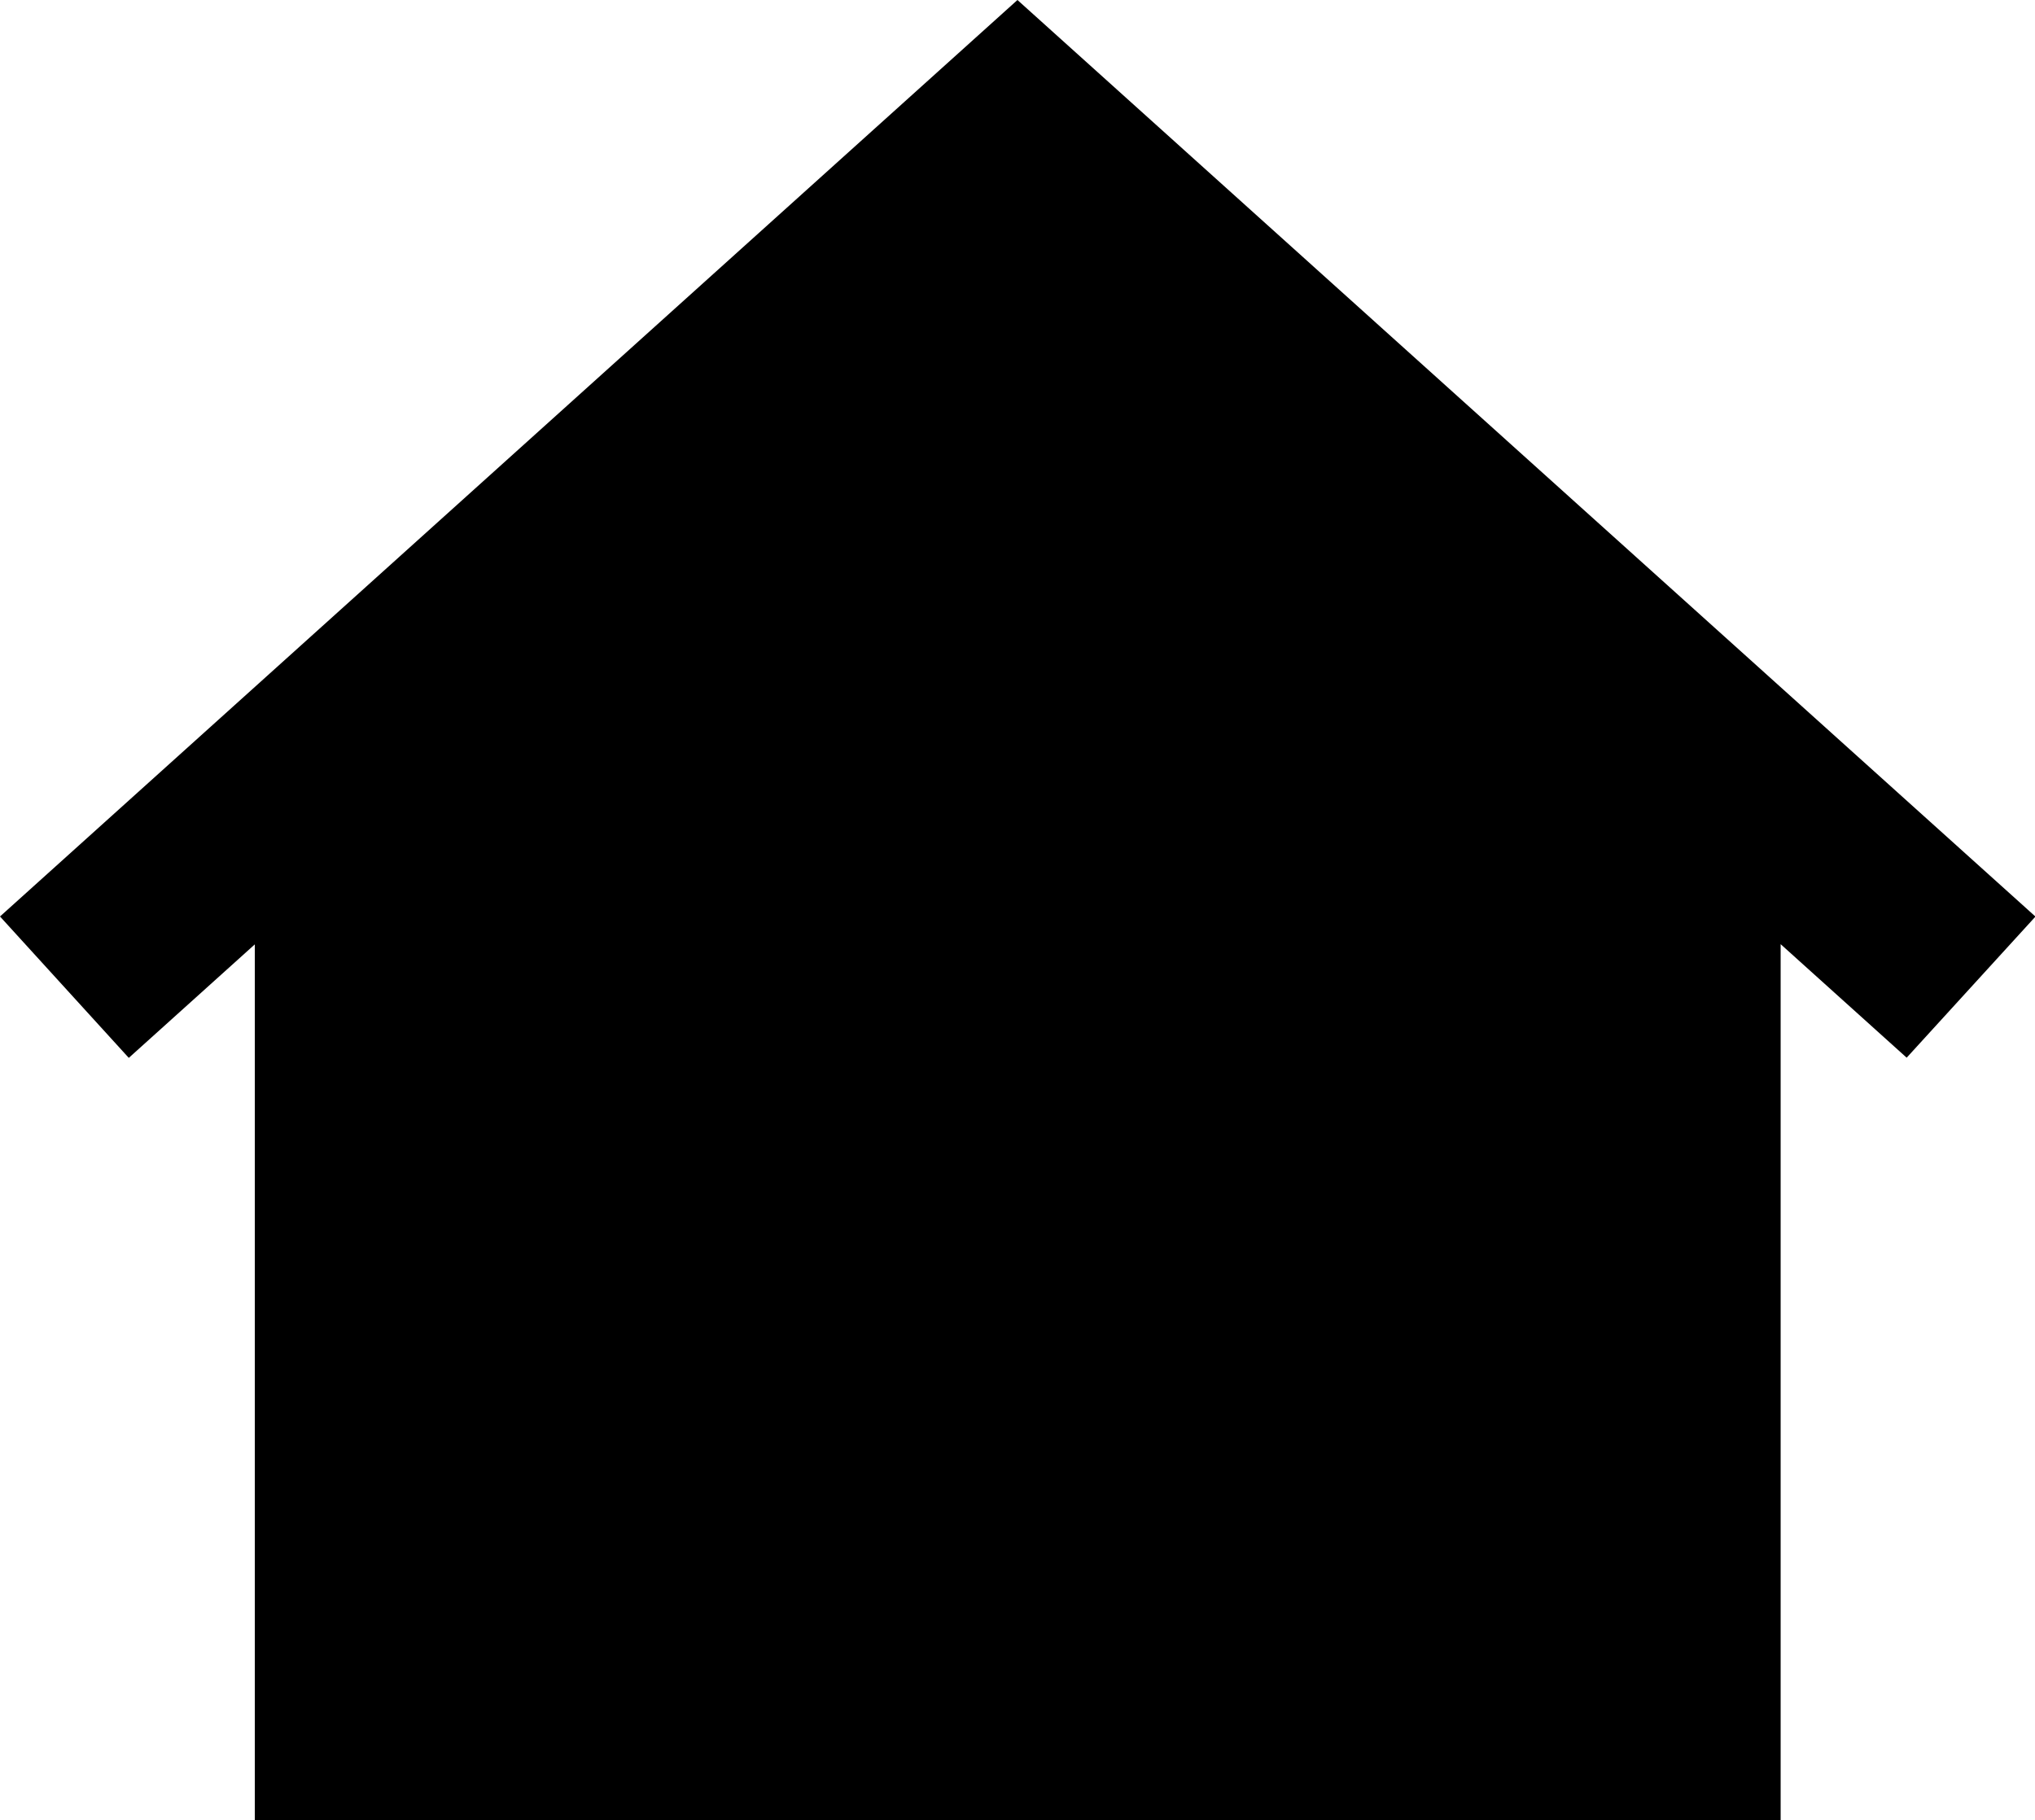 <svg xmlns="http://www.w3.org/2000/svg" width="22.121" height="19.787" viewBox="0 0 22.121 19.787">
  <path id="Pfad_72" data-name="Pfad 72" d="M11.06,0,0,9.963,1.4,11.5l1.37-1.234v9.523H19.356V10.264l1.37,1.234,1.4-1.534Z" transform="translate(0 0)"/>
</svg>
